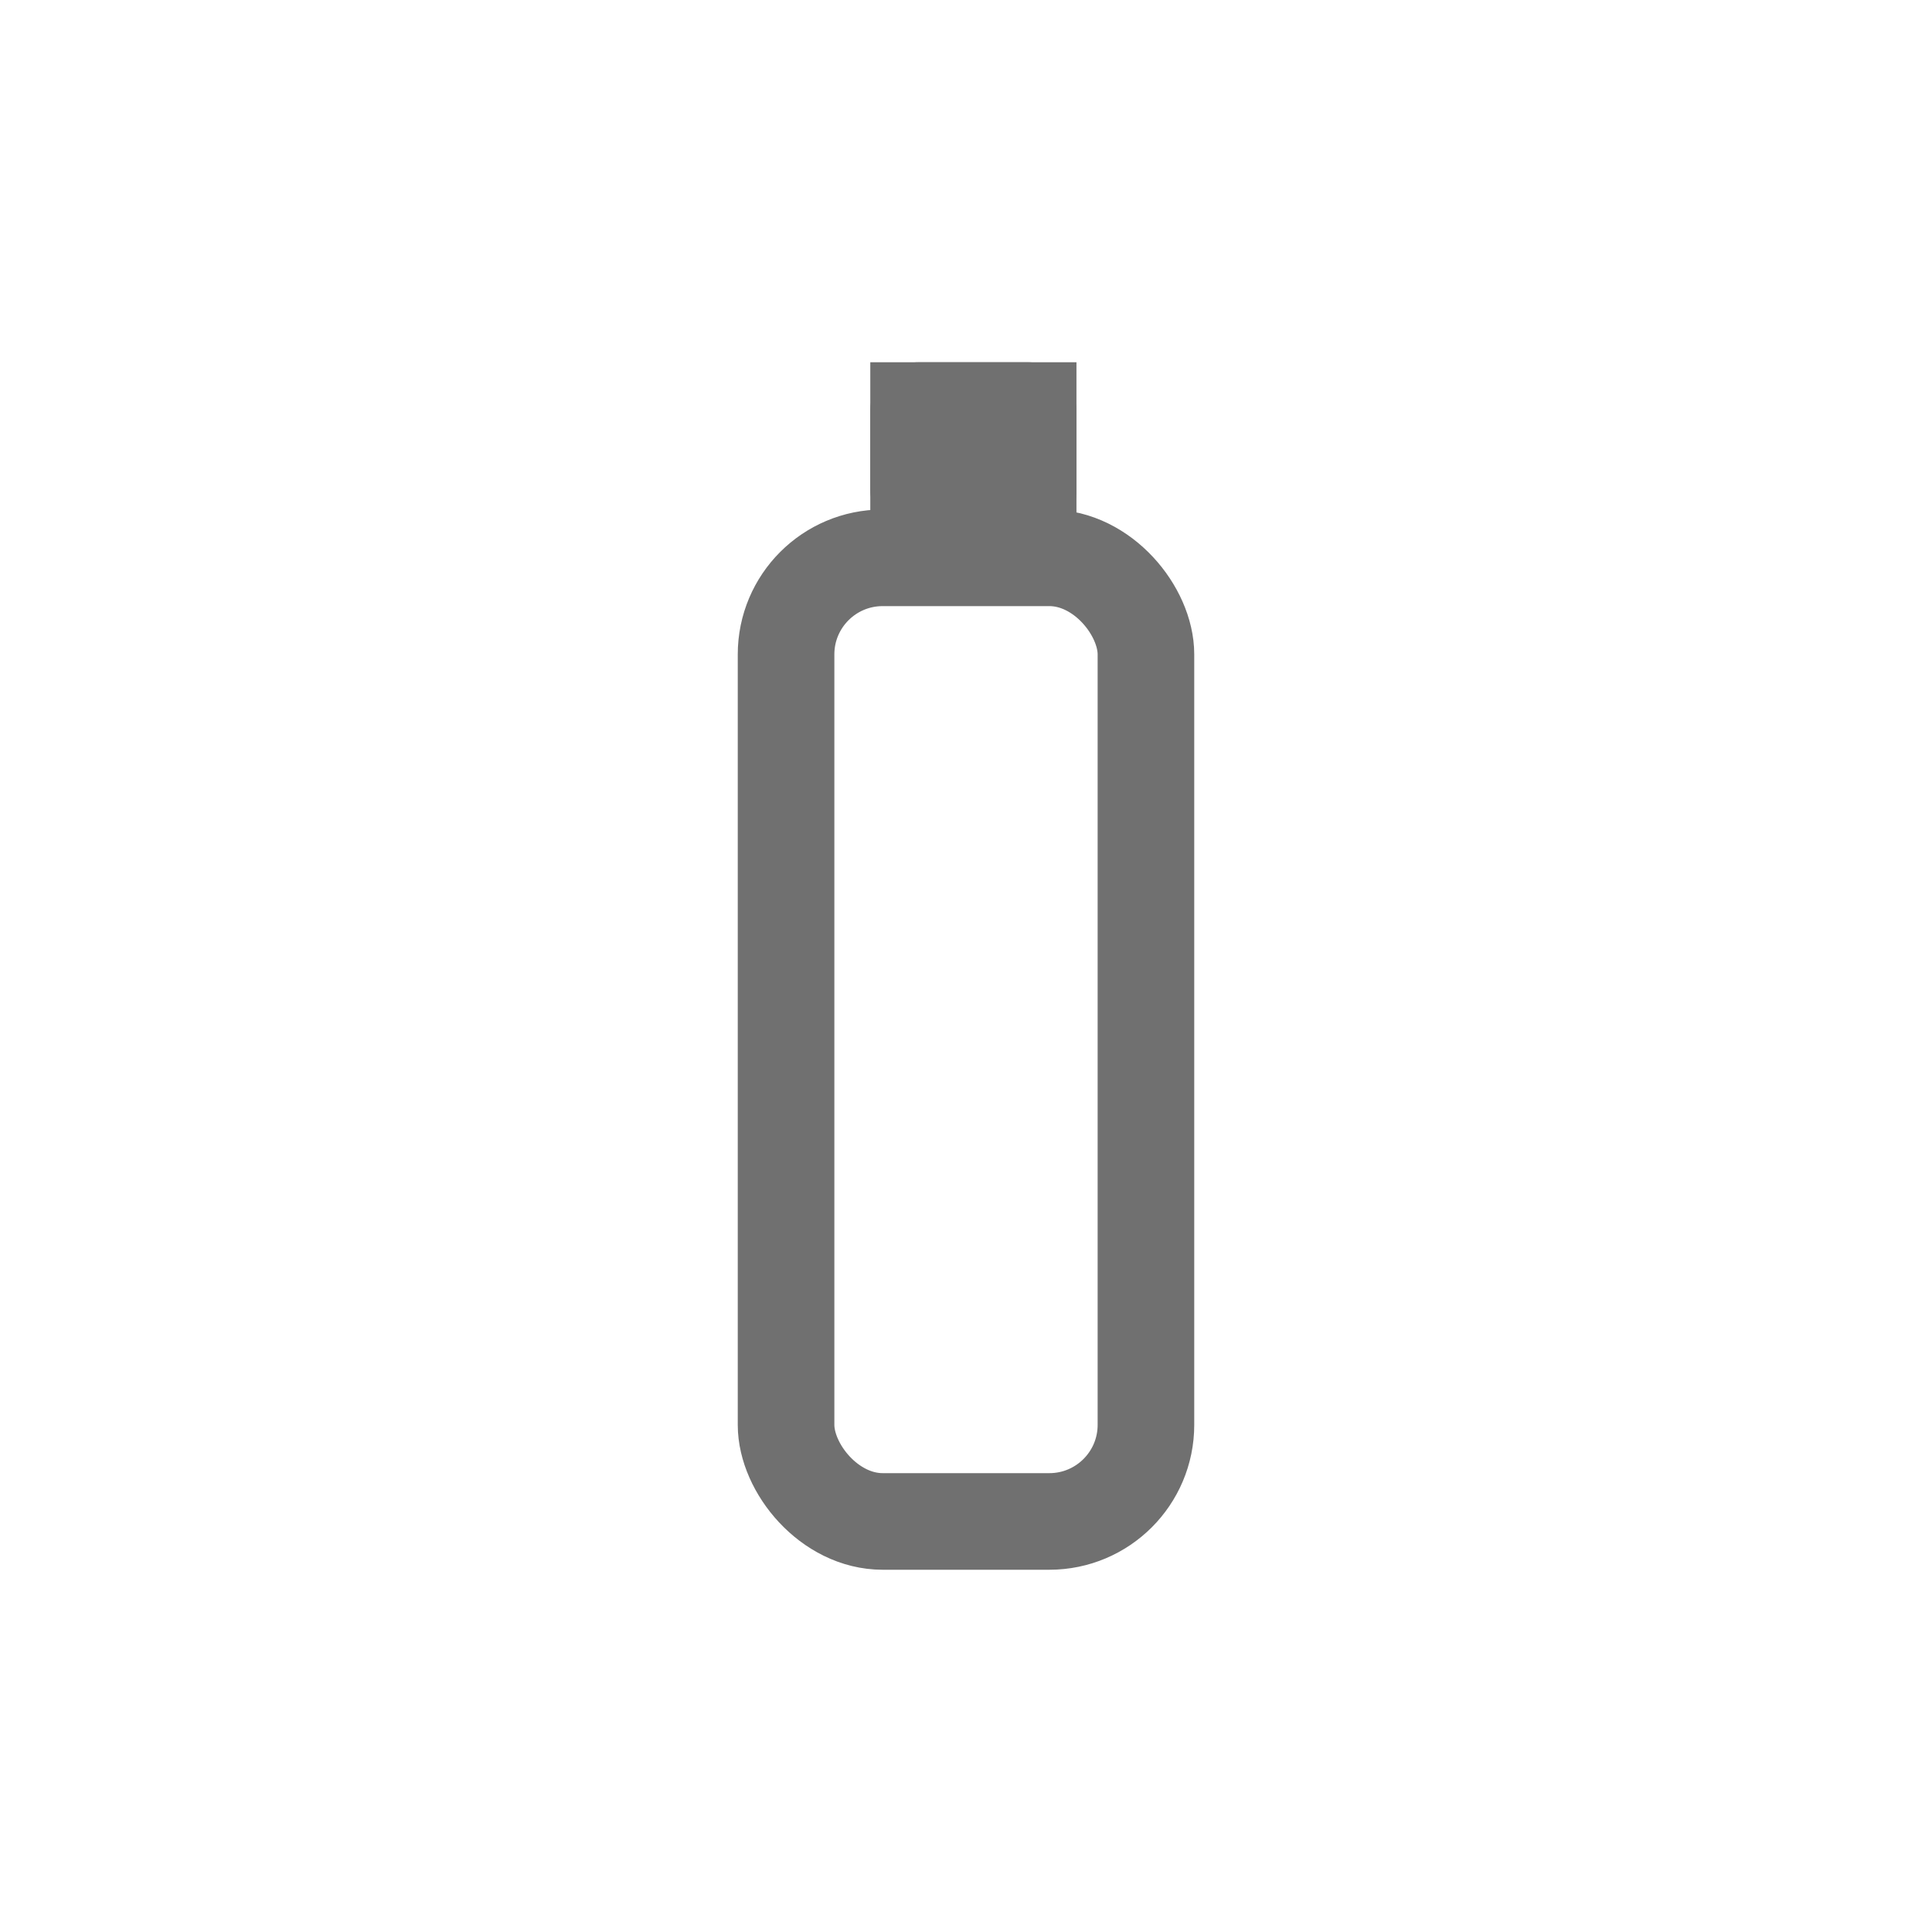 <svg xmlns="http://www.w3.org/2000/svg" width="80" height="80" viewBox="0 0 80 80"><rect width="80" height="80" fill="none"/><g transform="translate(2538.549 139)"><g transform="translate(-2508 -117.902)" fill="none" stroke="#707070" stroke-width="4"><rect width="18.902" height="43.902" rx="6" stroke="none"/><rect x="2" y="2" width="14.902" height="39.902" rx="4" fill="none"/></g><g transform="translate(-2502.512 -124)" fill="#707070" stroke="#707070" stroke-width="4"><rect width="8.537" height="7.317" rx="2" stroke="none"/><rect x="2" y="2" width="4.537" height="3.317" fill="none"/></g></g></svg>